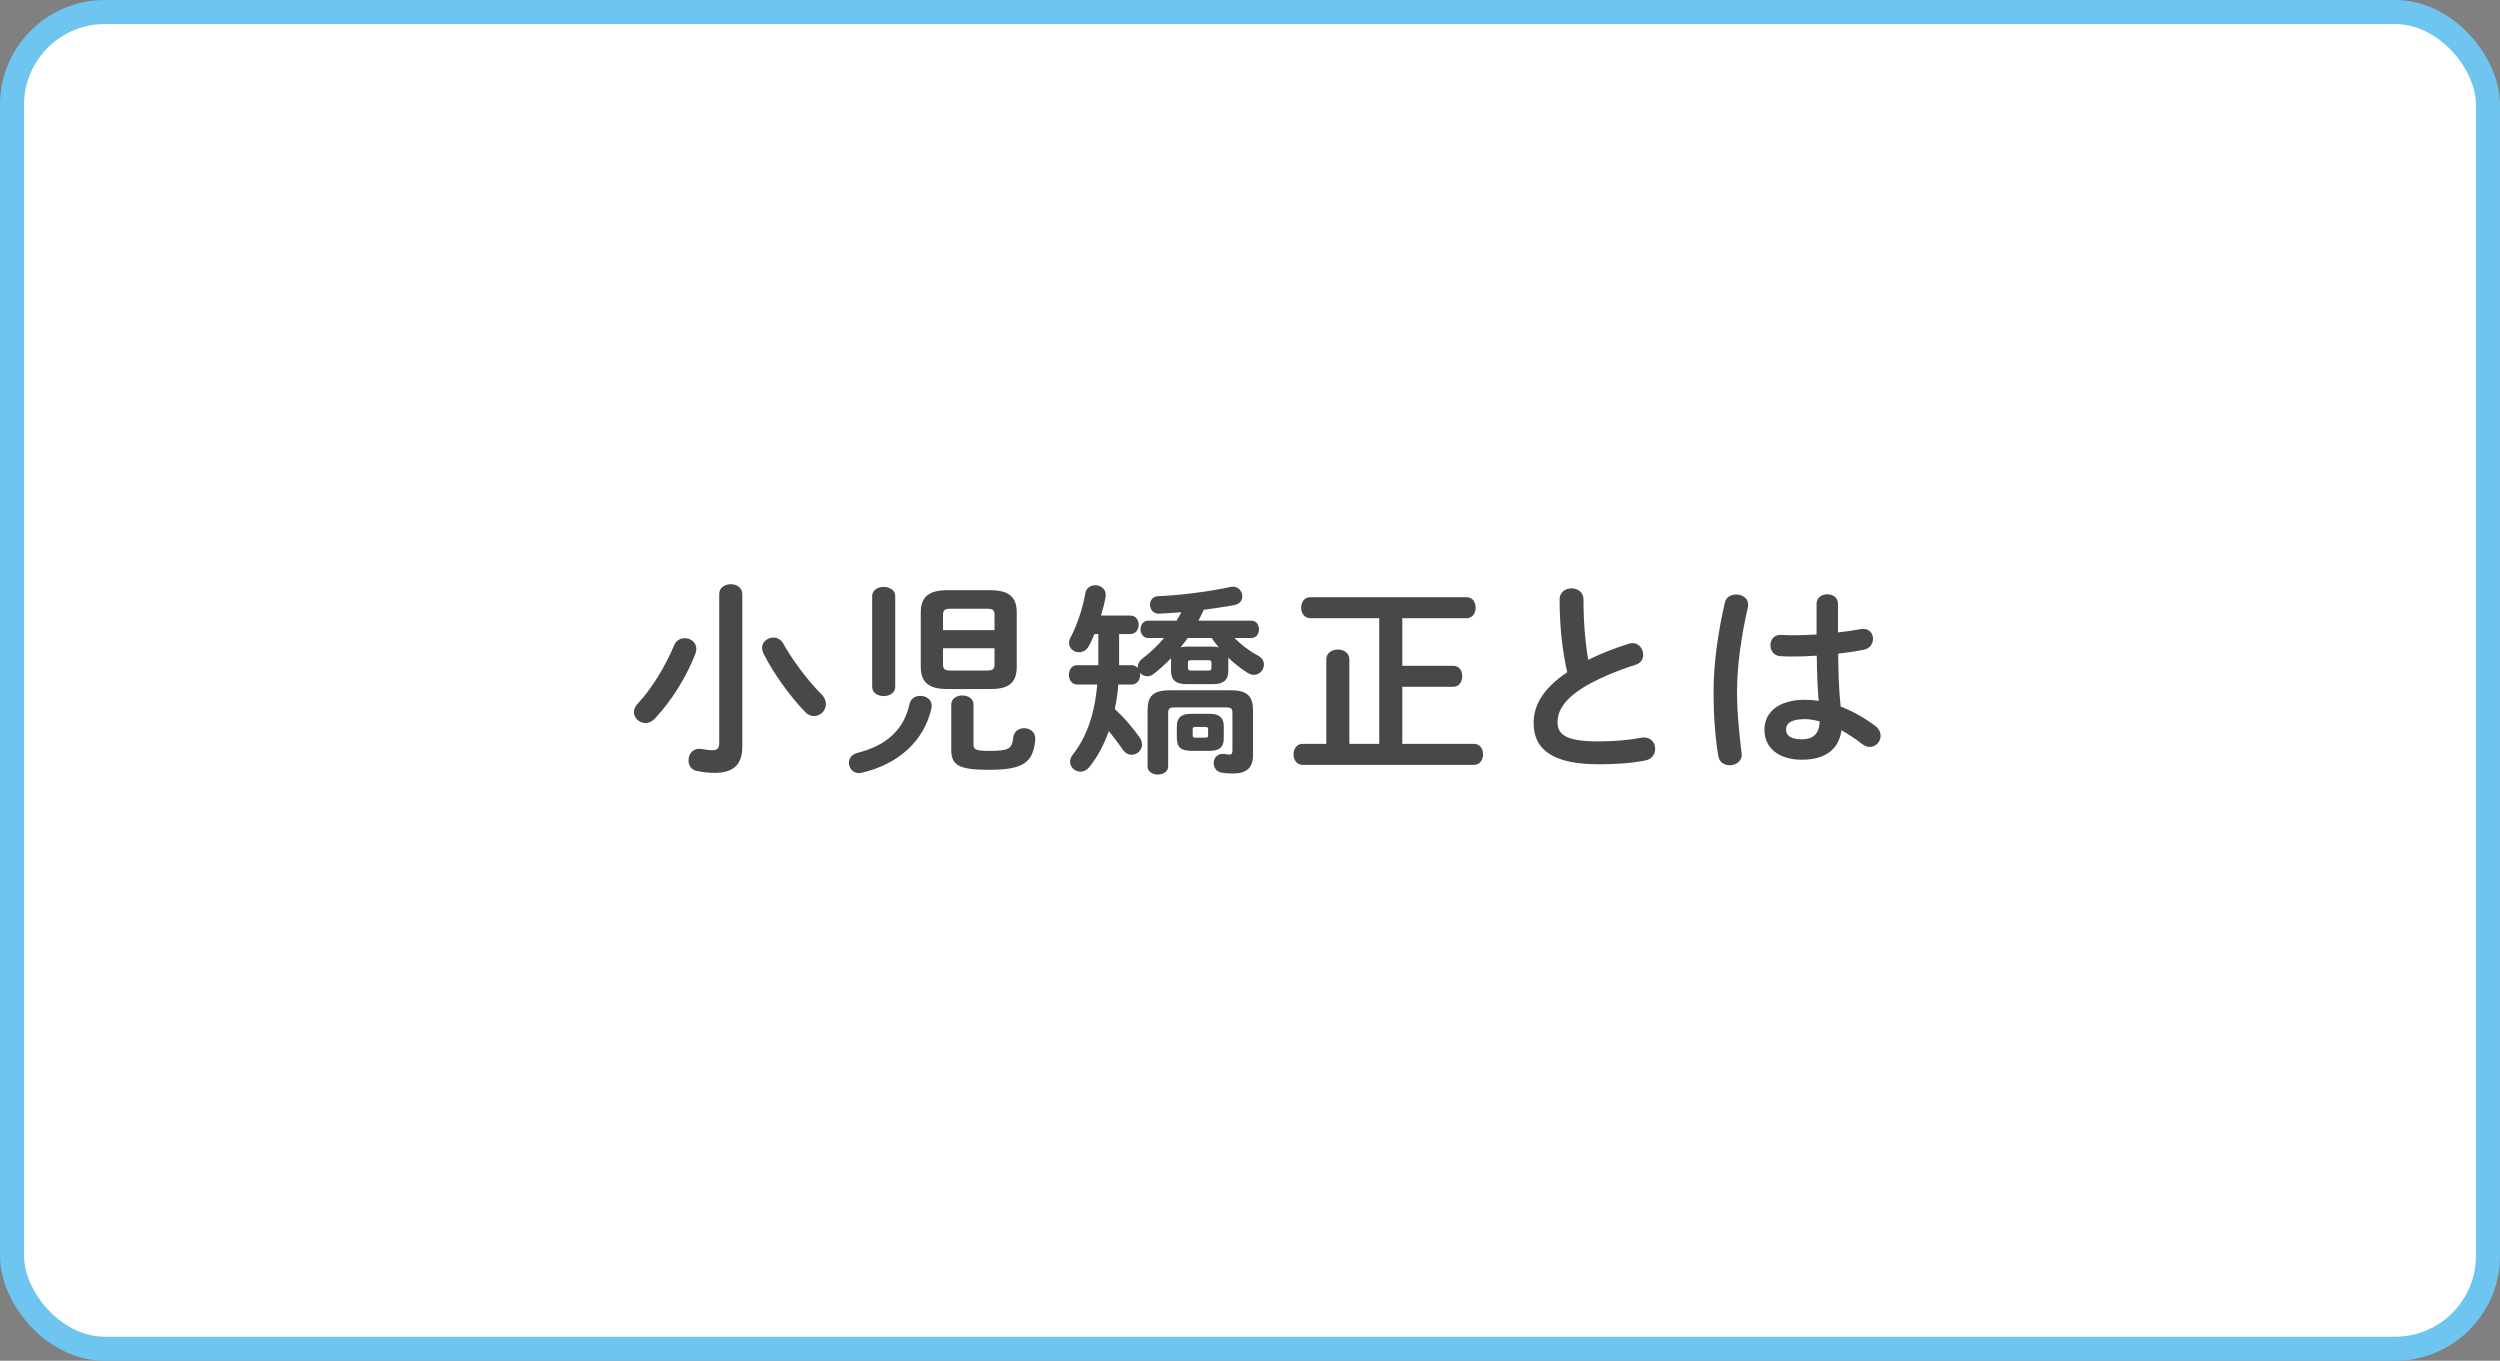 <?xml version="1.0" encoding="UTF-8"?>
<svg id="_レイヤー_11" data-name="レイヤー_1" xmlns="http://www.w3.org/2000/svg" width="436.867" height="237.789" xmlns:xlink="http://www.w3.org/1999/xlink" version="1.1" viewBox="0 0 436.867 237.789">
  <rect x="0" y="0" width="436.867" height="237.789" fill="#808080" stroke="none"/>
  <!-- Generator: Adobe Illustrator 29.3.0, SVG Export Plug-In . SVG Version: 2.1.0 Build 146)  -->
  <defs>
    <style>
      .st0 {
        fill: #fff;
        stroke: #6ec5f0;
        stroke-linecap: round;
        stroke-linejoin: round;
        stroke-width: 4.204px;
      }

      .st1 {
        fill: #484848;
      }
    </style>
  </defs>
  <rect class="st0" x="2.102" y="2.102" width="432.663" height="233.585" rx="16.231" ry="16.231"/>
  <g>
    <path class="st1" d="M119.668,111.521c1.008,0,2.016.72,2.016,1.871,0,.217-.036.504-.144.792-1.548,4.067-4.248,8.387-7.163,11.447-.504.504-1.044.72-1.584.72-1.044,0-2.016-.864-2.016-1.908,0-.468.216-1.008.684-1.512,2.448-2.592,4.787-6.479,6.335-10.15.36-.9,1.116-1.26,1.872-1.26ZM129.711,130.491c0,3.023-1.44,4.571-4.859,4.571-.9,0-1.98-.108-3.168-.36-.935-.216-1.368-1.008-1.368-1.836,0-1.008.648-2.016,1.872-2.016.144,0,.288,0,.432.036.721.144,1.368.216,1.836.216.9,0,1.225-.288,1.225-1.367v-25.917c0-1.152,1.008-1.728,2.016-1.728s2.016.575,2.016,1.728v26.673ZM143.533,121.311c.576.576.792,1.188.792,1.728,0,1.151-.973,2.088-2.052,2.088-.54,0-1.08-.181-1.548-.685-2.664-2.735-5.651-6.875-7.344-10.33-.144-.324-.216-.612-.216-.9,0-1.044.972-1.8,1.98-1.8.647,0,1.331.324,1.764,1.116,1.476,2.663,4.139,6.299,6.623,8.782Z"/>
    <path class="st1" d="M160.83,121.6c1.008,0,1.98.612,1.98,1.728,0,.107,0,.252-.036.396-1.224,5.651-5.723,9.827-12.166,11.303-.181.036-.36.072-.504.072-1.08,0-1.764-.9-1.764-1.8,0-.721.468-1.477,1.476-1.728,5.291-1.331,8.171-4.247,9.106-8.494.216-1.044,1.044-1.477,1.908-1.477ZM156.438,120.016c0,1.08-1.008,1.62-2.016,1.62s-2.016-.54-2.016-1.62v-15.838c0-1.079,1.008-1.619,2.016-1.619s2.016.54,2.016,1.619v15.838ZM165.617,120.412c-3.239,0-4.716-1.08-4.716-3.924v-9.431c0-2.844,1.477-3.924,4.716-3.924h7.343c3.24,0,4.716,1.08,4.716,3.924v9.431c0,3.204-1.836,3.924-4.716,3.924h-7.343ZM173.788,107.418c0-.756-.288-1.044-1.26-1.044h-6.479c-.972,0-1.26.288-1.26,1.044v2.699h8.999v-2.699ZM172.528,117.173c.972,0,1.26-.288,1.26-1.044v-2.844h-8.999v2.844c0,.899.468,1.044,1.26,1.044h6.479ZM166.229,123.111c0-1.044.972-1.583,1.943-1.583s1.943.539,1.943,1.583v7.056c0,.792.397,1.044,2.736,1.044,3.384,0,3.995-.288,4.211-2.34.108-1.08,1.008-1.62,1.908-1.62.972,0,1.943.612,1.943,1.8v.18c-.359,4.104-2.159,5.292-8.171,5.292-5.471,0-6.515-.936-6.515-3.6v-7.811Z"/>
    <path class="st1" d="M204.637,115.013c-.972,1.008-1.98,1.943-3.023,2.735-.36.288-.756.433-1.116.433-.504,0-1.008-.252-1.296-.648.036.108.036.252.036.397,0,.827-.504,1.691-1.476,1.691h-2.34c-.108,1.44-.324,2.88-.612,4.283,1.512,1.368,3.132,3.24,4.319,4.932.324.432.433.864.433,1.26,0,1.044-.864,1.8-1.8,1.8-.576,0-1.152-.288-1.62-.972-.647-.972-1.512-2.088-2.376-3.168-.863,2.412-1.98,4.5-3.383,6.264-.469.576-1.008.828-1.548.828-.973,0-1.836-.757-1.836-1.728,0-.432.144-.863.504-1.296,2.34-2.987,3.779-6.947,4.247-12.202h-3.527c-.935,0-1.44-.864-1.44-1.691,0-.864.504-1.692,1.44-1.692h3.708v-5.436h-.685c-.288.757-.611,1.44-.972,2.088-.396.756-1.08,1.08-1.728,1.08-.9,0-1.728-.647-1.728-1.62,0-.287.071-.611.252-.935,1.115-2.124,2.123-5.003,2.591-7.775.181-.935.936-1.367,1.728-1.367.899,0,1.835.576,1.835,1.691,0,.108,0,.252-.035.397-.181,1.044-.469,2.123-.792,3.203h5.111c.972,0,1.476.792,1.476,1.62,0,.792-.504,1.619-1.476,1.619h-1.944v5.436h2.196c.432,0,.792.181,1.115.504l-.035-.216c0-.504.216-1.008.791-1.44,1.332-1.008,2.628-2.232,3.78-3.6h-2.772c-.864,0-1.332-.756-1.332-1.512s.468-1.512,1.332-1.512h4.967c.288-.504.576-.973.828-1.477-1.332.108-2.664.181-3.888.252-1.044.036-1.584-.792-1.584-1.583,0-.721.468-1.44,1.44-1.477,3.743-.144,8.927-.792,12.67-1.619.144-.036.252-.036.397-.036,1.008,0,1.619.863,1.619,1.691,0,.685-.396,1.332-1.367,1.512-1.656.324-3.492.576-5.363.828-.288.648-.612,1.296-.936,1.908h9.251c.9,0,1.332.756,1.332,1.512s-.432,1.512-1.332,1.512h-2.951c1.224,1.224,2.627,2.304,4.139,3.096.721.396,1.008.972,1.008,1.548,0,.899-.72,1.8-1.728,1.8-.323,0-.72-.108-1.08-.324-1.115-.684-2.304-1.62-3.455-2.7.036.108.036.217.036.36v2.016c0,1.728-1.08,2.268-2.664,2.268h-4.679c-1.8,0-2.664-.72-2.664-2.268v-2.268ZM215.148,120.628c2.915,0,3.815,1.152,3.815,3.527v7.775c0,2.231-1.116,3.239-3.491,3.239-.612,0-1.368-.036-1.944-.144-.972-.144-1.44-.9-1.44-1.656,0-.827.54-1.619,1.548-1.619h.252c.324.035.684.107.972.107.36,0,.504-.18.504-.756v-6.515c0-.721-.216-.973-1.08-.973h-9.07c-.864,0-1.08.252-1.08.973v9.322c0,.972-.9,1.44-1.8,1.44-.9,0-1.8-.469-1.8-1.44v-9.755c0-2.483.899-3.527,3.959-3.527h10.655ZM208.165,131.211c-1.764,0-2.519-.648-2.519-2.232v-2.016c0-1.548.756-2.231,2.519-2.231h3.168c1.764,0,2.519.684,2.519,2.231v2.016c0,1.728-.935,2.232-2.519,2.232h-3.168ZM207.554,111.485c-.397.576-.828,1.115-1.261,1.655.36-.107.756-.144,1.188-.144h4.319c.432,0,.828.036,1.188.144-.468-.54-.863-1.079-1.26-1.655h-4.175ZM211.188,117.173c.397,0,.504-.108.504-.397v-1.008c0-.288-.107-.396-.504-.396h-3.096c-.396,0-.504.107-.504.396v1.008c0,.324.217.397.504.397h3.096ZM210.613,128.907c.396,0,.504-.072.504-.433v-1.008c0-.359-.108-.432-.504-.432h-1.692c-.396,0-.504.072-.504.432v1.008c0,.36.18.433.504.433h1.692Z"/>
    <path class="st1" d="M231.764,115.228c0-1.151,1.008-1.728,2.016-1.728s2.017.576,2.017,1.728v14.759h5.219v-21.958h-12.059c-1.044,0-1.584-.935-1.584-1.836,0-.935.54-1.835,1.584-1.835h27.32c1.08,0,1.584.899,1.584,1.835,0,.9-.504,1.836-1.584,1.836h-11.23v8.315h8.892c1.079,0,1.583.899,1.583,1.836,0,.899-.504,1.835-1.583,1.835h-8.892v9.972h12.526c1.08,0,1.584.899,1.584,1.835,0,.9-.504,1.836-1.584,1.836h-29.948c-1.043,0-1.583-.935-1.583-1.836,0-.935.54-1.835,1.583-1.835h4.14v-14.759Z"/>
    <path class="st1" d="M272.534,104.754c0-1.296,1.044-1.943,2.088-1.943s2.088.647,2.088,1.943c0,4.031.324,7.631.828,10.547,2.195-1.08,4.644-2.052,7.091-2.808.216-.072.432-.108.648-.108,1.115,0,1.871,1.008,1.871,2.016,0,.756-.396,1.477-1.332,1.765-3.203,1.008-6.803,2.483-9.467,4.175-3.095,2.016-4.175,3.996-4.175,5.831,0,2.232,1.476,3.384,7.199,3.384,2.879,0,5.435-.252,7.451-.647.18-.036.323-.036.468-.036,1.26,0,1.943.972,1.943,1.98,0,.9-.504,1.764-1.62,2.016-2.447.504-5.219.685-8.278.685-7.56,0-11.339-2.304-11.339-7.163,0-2.952,1.368-5.867,5.867-8.928-.792-3.455-1.332-7.738-1.332-12.706Z"/>
    <path class="st1" d="M303.397,103.889c1.044,0,2.088.612,2.088,1.765,0,.107,0,.252-.036.396-1.151,5.003-1.907,10.259-1.907,14.866,0,3.995.468,7.811.791,10.69,0,.108.036.216.036.324,0,1.116-1.079,1.8-2.088,1.8-.935,0-1.835-.504-2.016-1.62-.504-2.987-.827-6.911-.827-11.23,0-4.823.756-10.331,1.98-15.586.216-.972,1.08-1.404,1.98-1.404ZM321.18,110.513c1.403-.144,2.735-.36,3.959-.576.18-.036.324-.036.468-.036,1.116,0,1.692.828,1.692,1.728,0,.828-.504,1.692-1.584,1.908-1.404.288-2.952.504-4.499.684.035,3.096.107,6.191.432,9.251,1.98.756,4.031,1.872,6.011,3.348.685.504.973,1.151.973,1.764,0,1.008-.828,1.943-1.908,1.943-.432,0-.899-.18-1.368-.539-1.188-.936-2.411-1.728-3.563-2.376-.396,2.987-2.447,5.147-6.911,5.147-4.031,0-6.551-2.016-6.551-5.256,0-2.987,2.411-5.219,7.091-5.219.756,0,1.548.071,2.376.18-.216-2.628-.288-5.256-.324-7.883-1.548.107-3.06.144-4.463.144-.721,0-1.368,0-1.98-.072-1.115-.107-1.655-1.008-1.655-1.907,0-.9.576-1.8,1.728-1.8.647,0,1.26.072,1.908.072,1.403,0,2.879-.036,4.427-.144v-5.363c0-1.115.936-1.655,1.872-1.655s1.872.54,1.872,1.655v5.004ZM317.975,126.063c-.935-.252-1.8-.397-2.556-.397-2.519,0-3.312.792-3.312,1.836,0,1.116.972,1.692,2.772,1.692,1.836,0,3.06-.864,3.096-3.132Z"/>
  </g>
</svg>